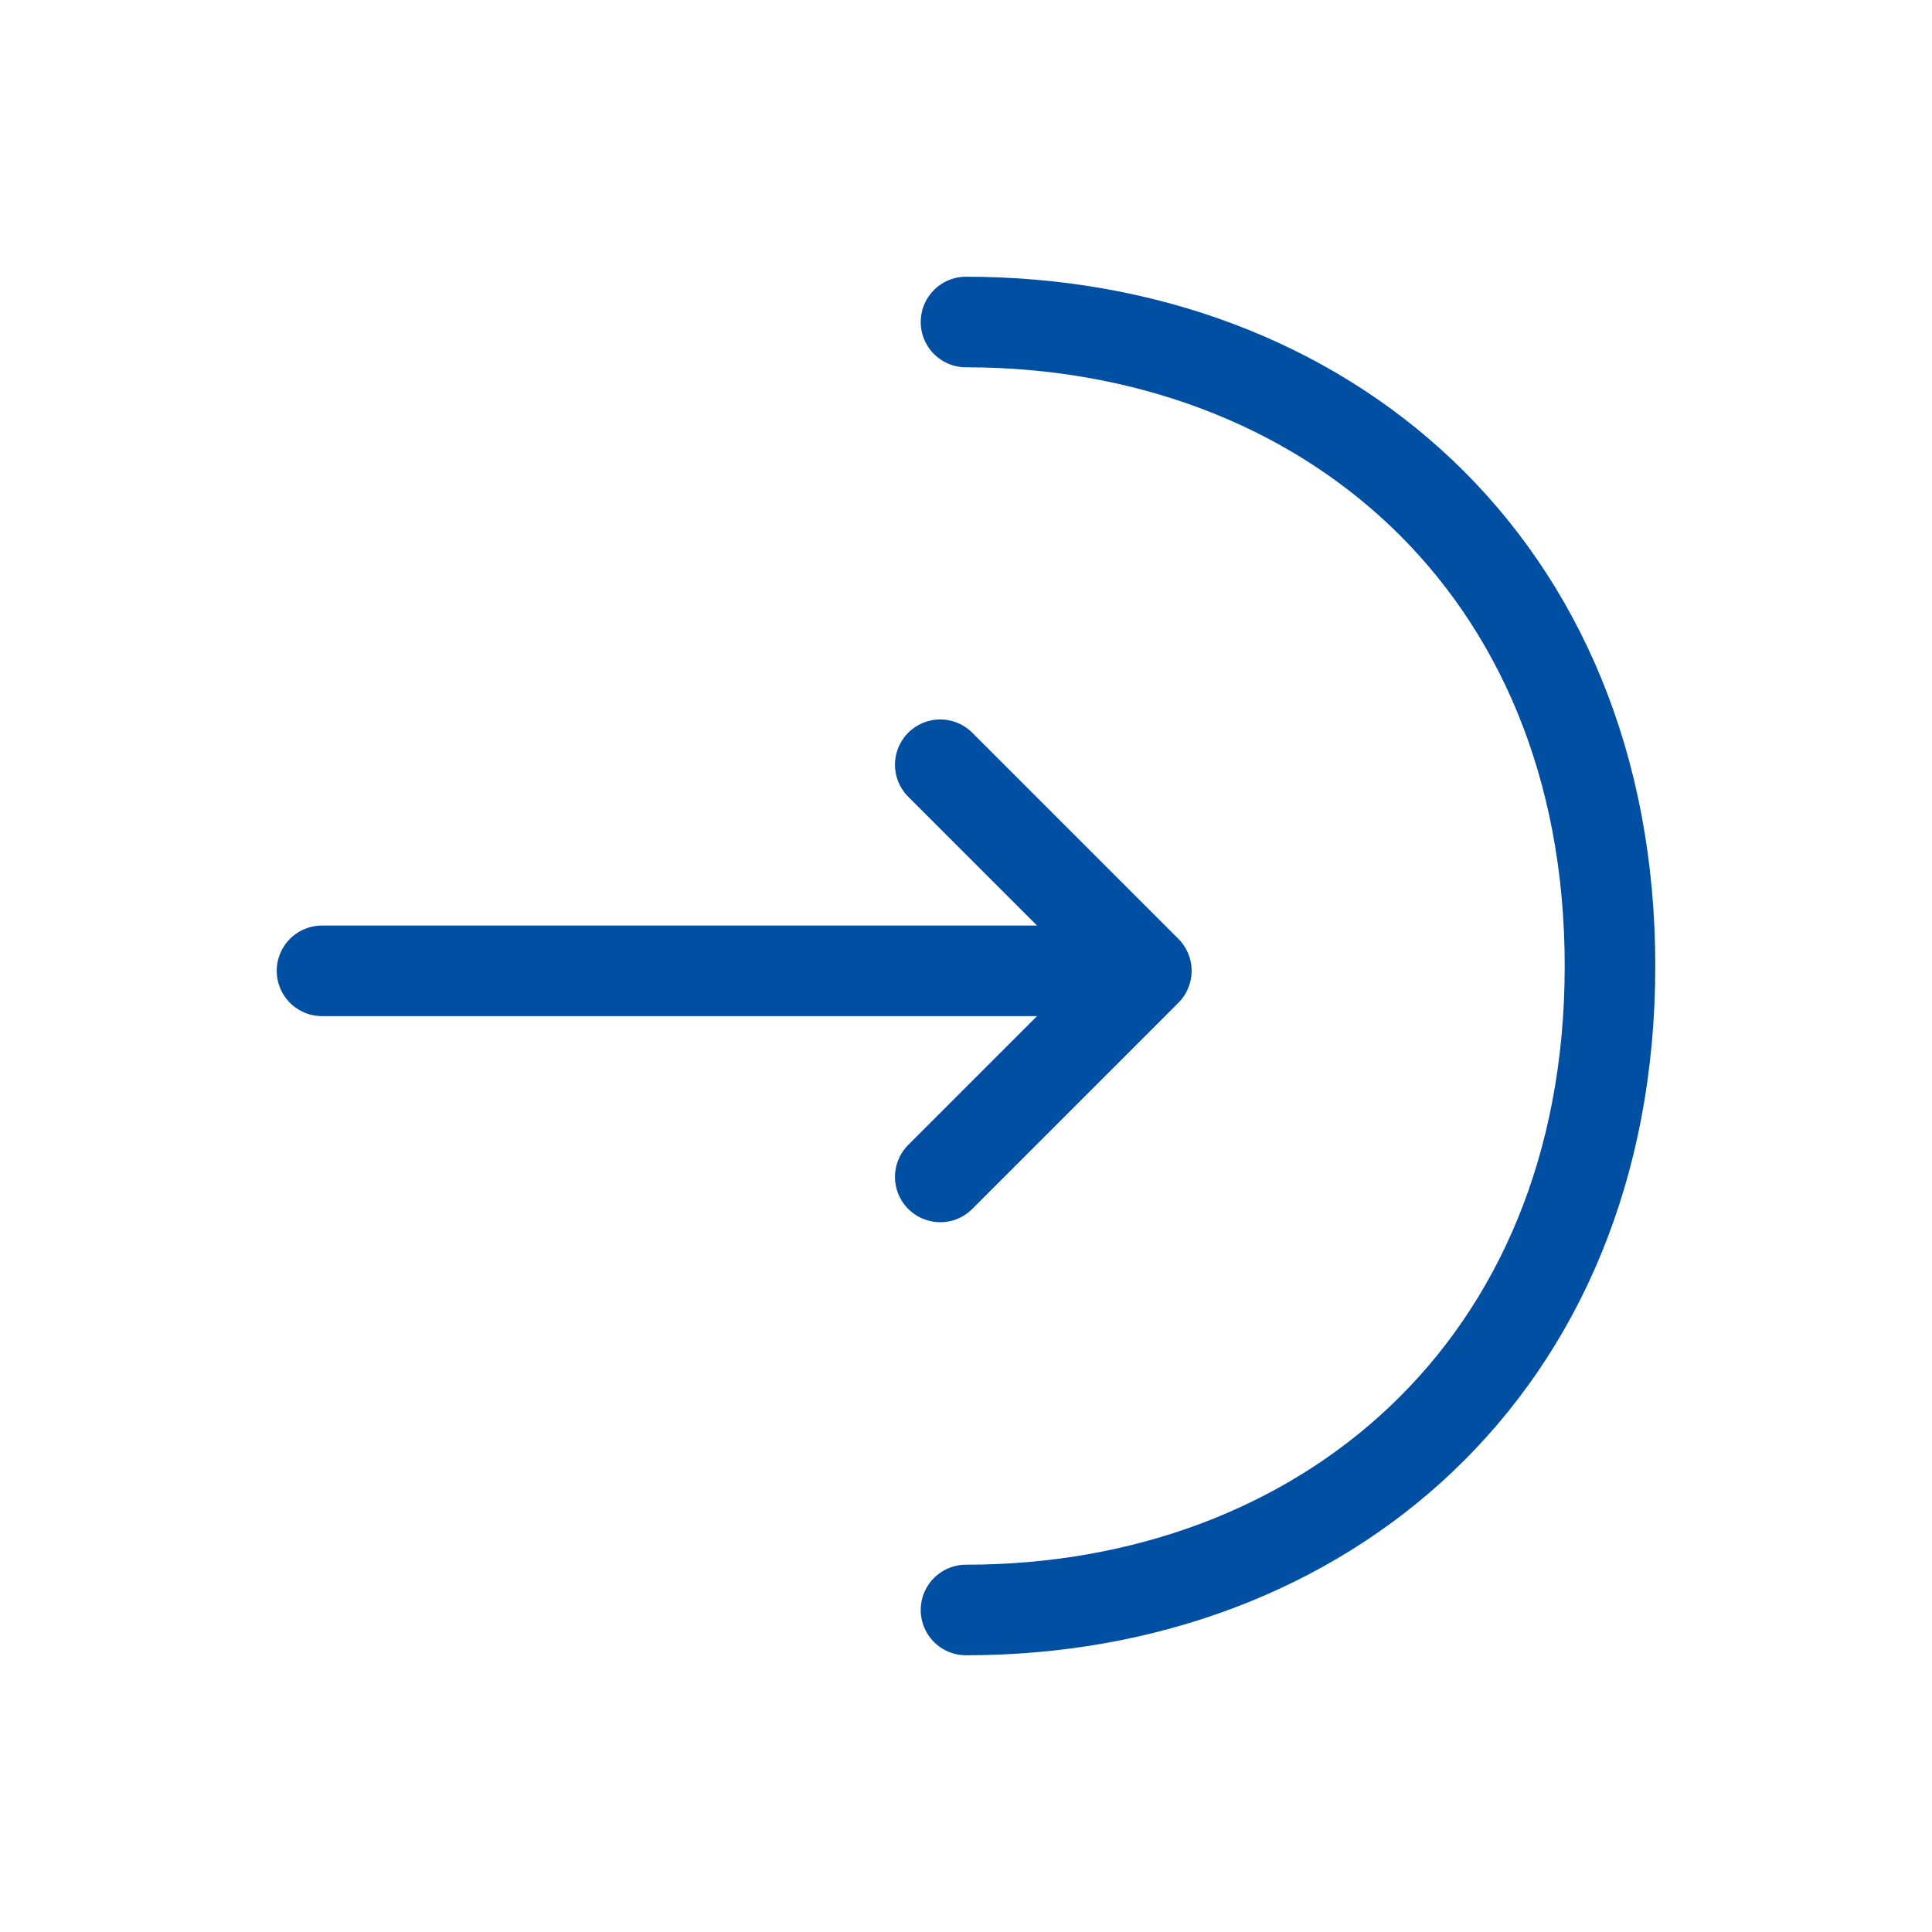 <svg width="64" height="64" viewBox="0 0 64 64" fill="none" xmlns="http://www.w3.org/2000/svg"><path d="m31.147 38.987 6.827-6.827-6.827-6.827m-20.48 6.827h27.12" stroke="#004FA3" stroke-width="3" stroke-miterlimit="10" stroke-linecap="round" stroke-linejoin="round"/><path d="M32 10.667c11.787 0 21.333 8 21.333 21.333S43.787 53.333 32 53.333" stroke="#004FA3" stroke-width="3" stroke-miterlimit="10" stroke-linecap="round" stroke-linejoin="round"/></svg>